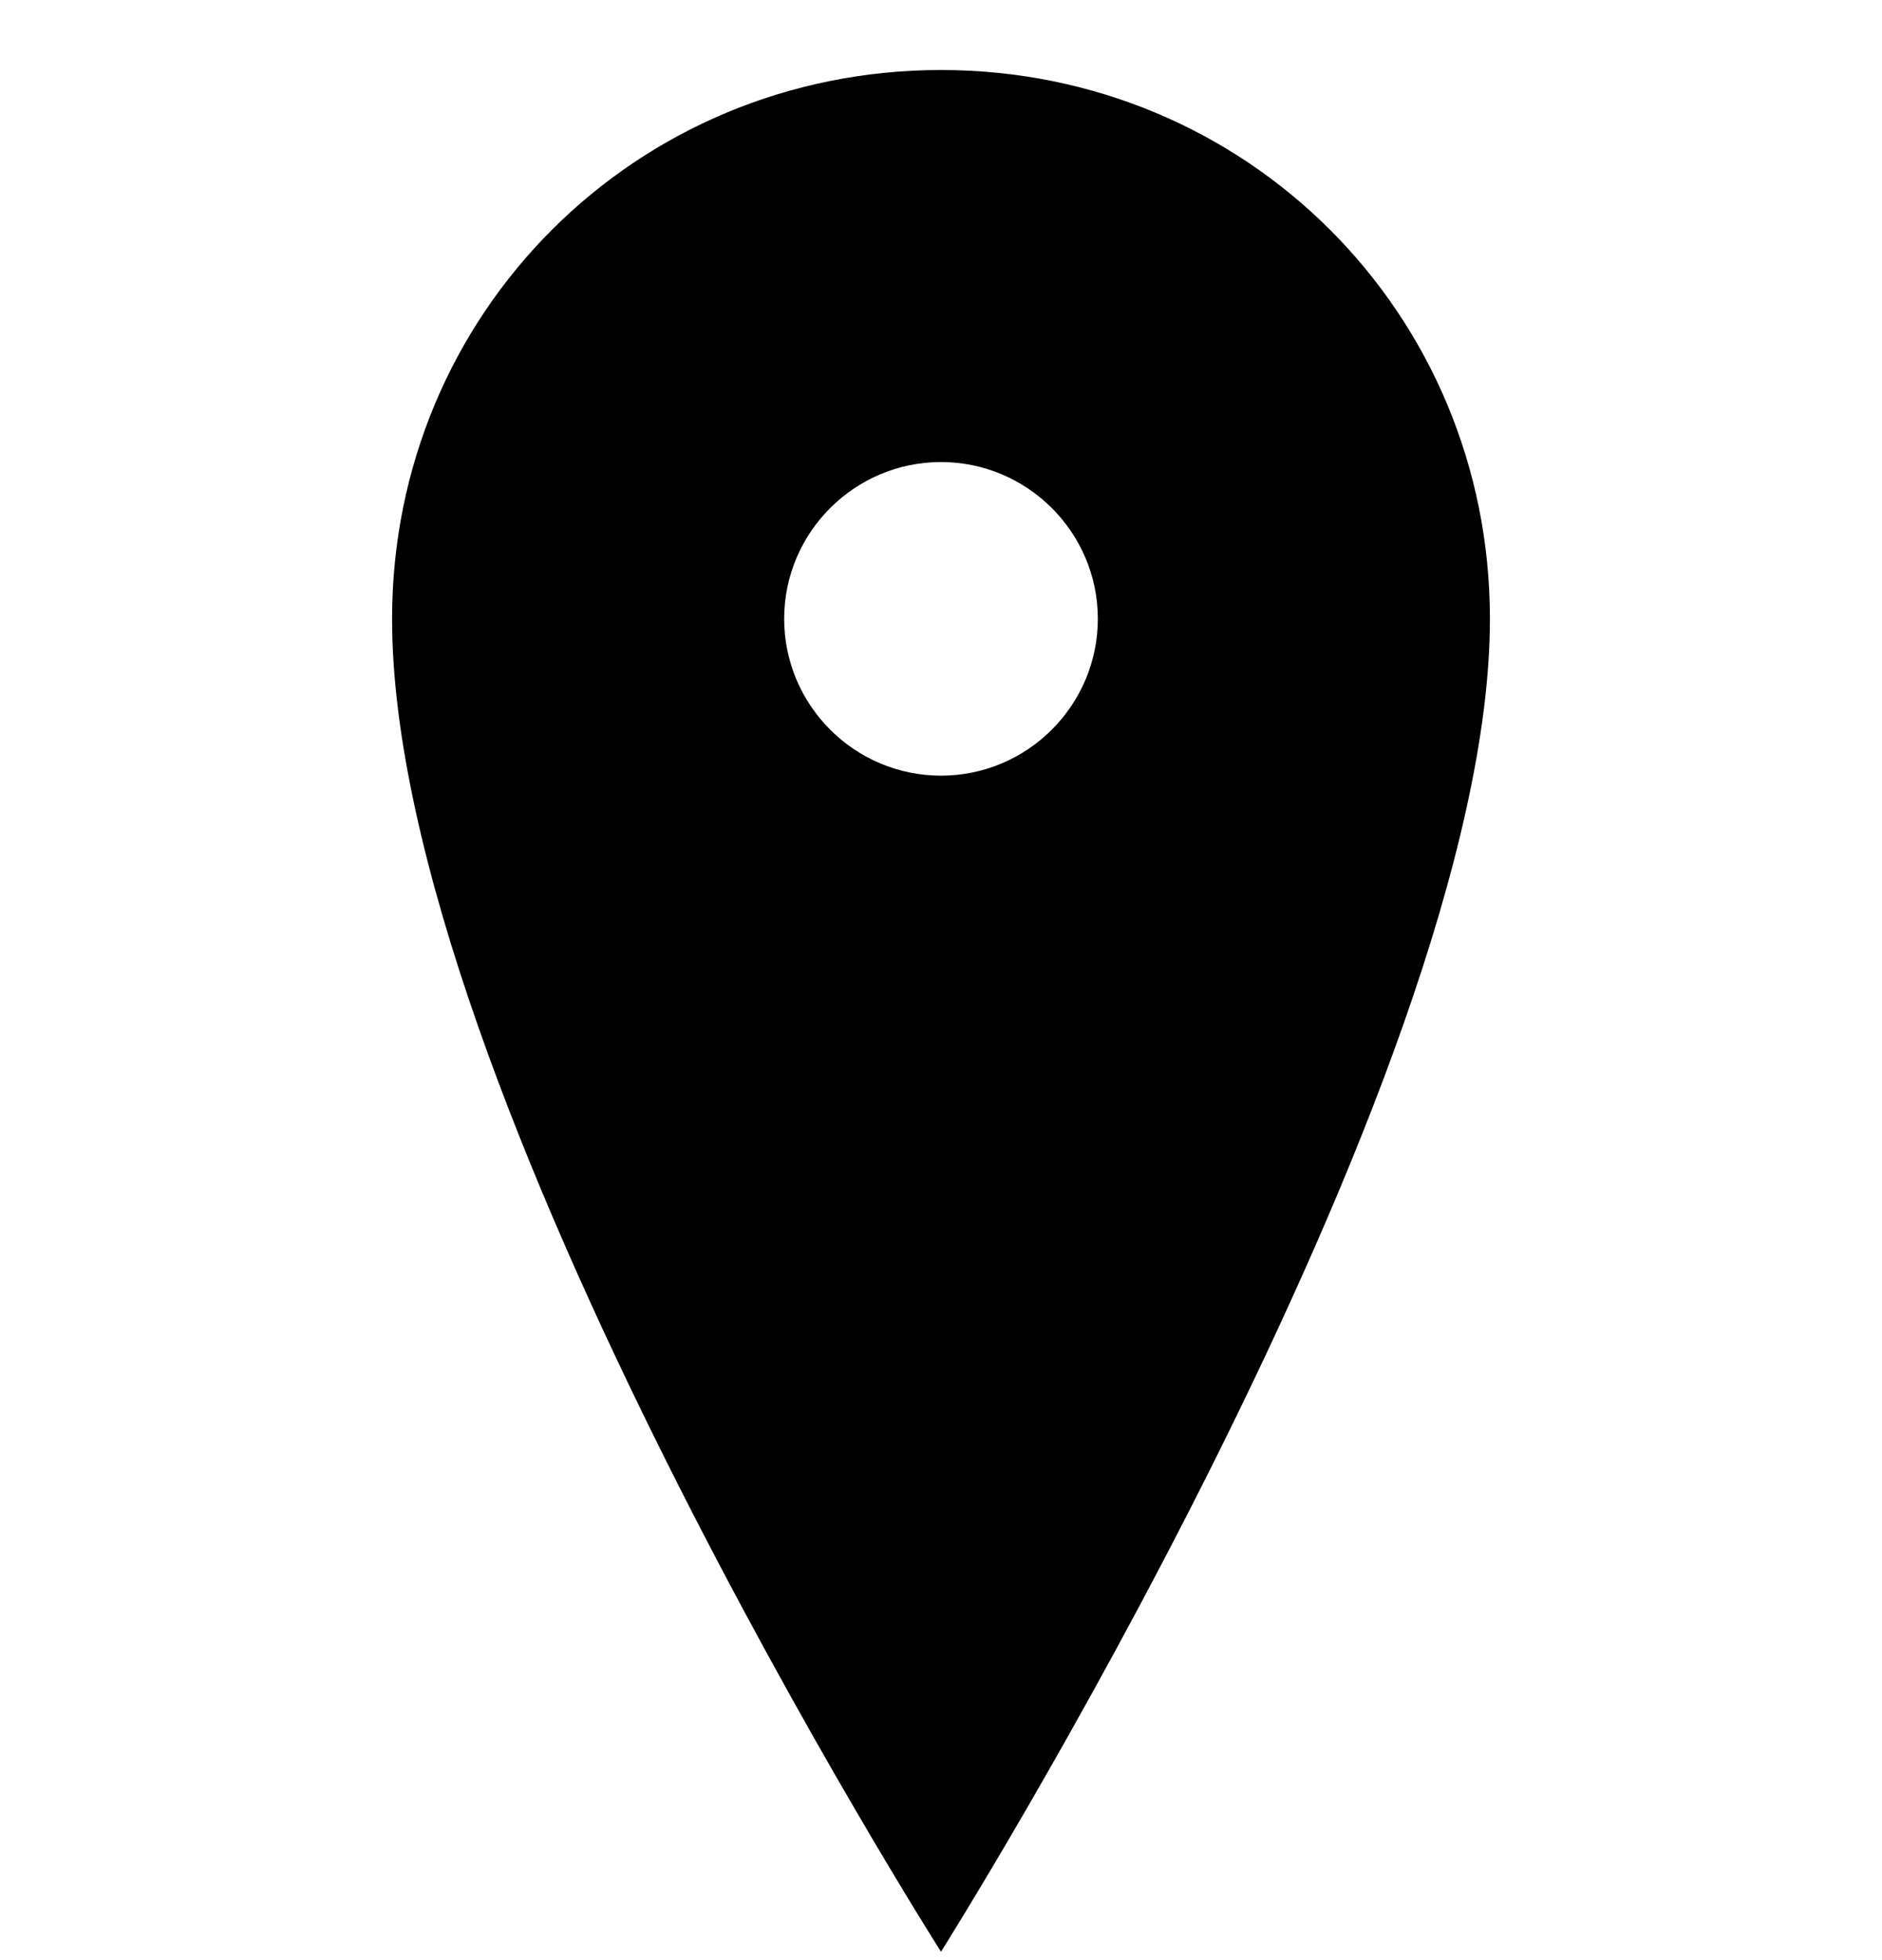 <?xml version="1.0" encoding="UTF-8"?>
<svg id="Calque_1" xmlns="http://www.w3.org/2000/svg" version="1.1" viewBox="0 0 24 25">
  <!-- Generator: Adobe Illustrator 29.6.1, SVG Export Plug-In . SVG Version: 2.1.1 Build 9)  -->
  <path d="M12,.893c-3.898,0-7,3.102-7,7,0,6,7,17,7,17,0,0,7-11.102,7-17,0-3.898-3.102-7-7-7ZM12,9.893c-1.102,0-2-.898-2-2s.898-2,2-2,2,.898,2,2-.898,2-2,2Z"/>
</svg>